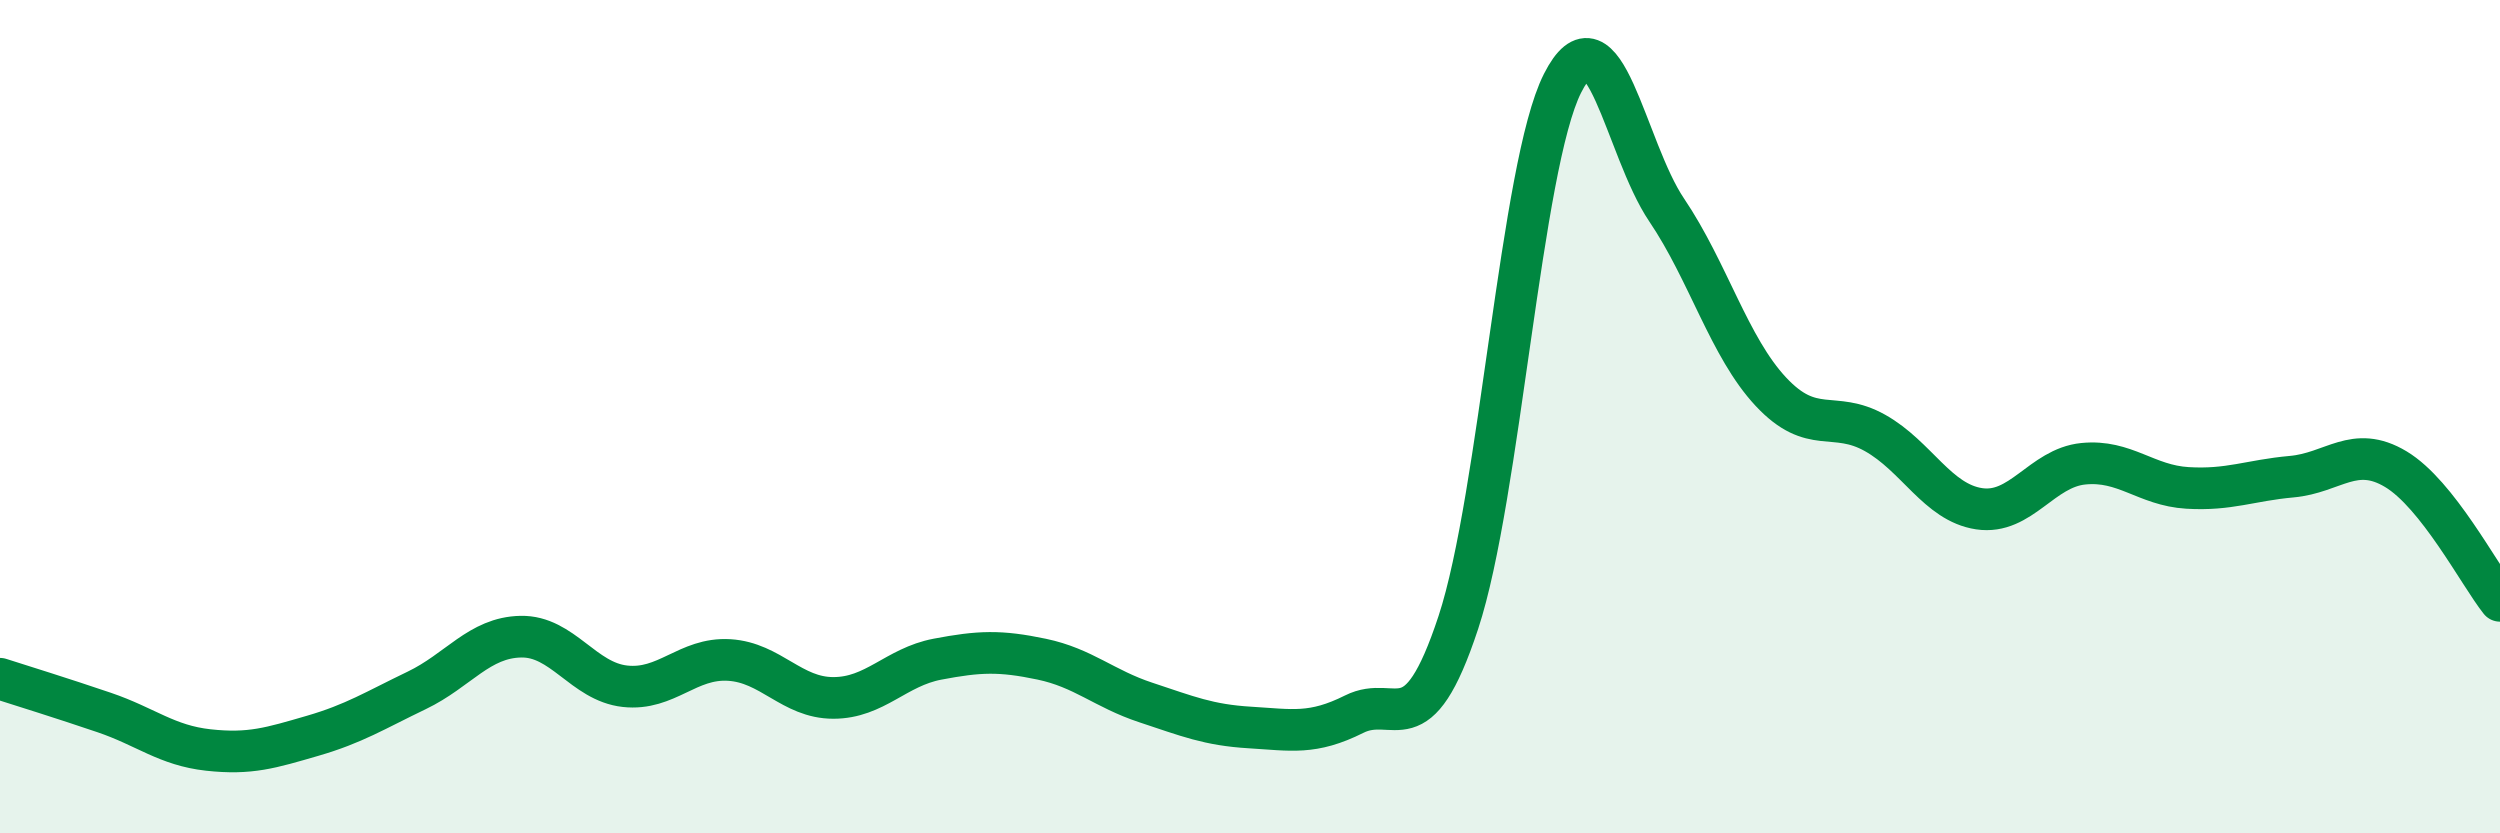 
    <svg width="60" height="20" viewBox="0 0 60 20" xmlns="http://www.w3.org/2000/svg">
      <path
        d="M 0,16.29 C 0.5,16.45 1.5,16.76 2.5,17.1 C 3.5,17.44 4,17.89 5,18 C 6,18.11 6.5,17.95 7.5,17.66 C 8.5,17.37 9,17.05 10,16.57 C 11,16.09 11.5,15.3 12.5,15.28 C 13.5,15.26 14,16.36 15,16.47 C 16,16.58 16.5,15.78 17.5,15.84 C 18.5,15.9 19,16.75 20,16.75 C 21,16.75 21.5,16.01 22.5,15.82 C 23.5,15.63 24,15.61 25,15.82 C 26,16.03 26.5,16.53 27.5,16.86 C 28.5,17.19 29,17.4 30,17.46 C 31,17.52 31.5,17.64 32.5,17.14 C 33.5,16.64 34,17.97 35,14.94 C 36,11.91 36.5,3.98 37.5,2 C 38.5,0.02 39,3.56 40,5.04 C 41,6.52 41.5,8.33 42.5,9.4 C 43.5,10.47 44,9.83 45,10.39 C 46,10.95 46.5,12.06 47.5,12.21 C 48.5,12.36 49,11.23 50,11.13 C 51,11.03 51.5,11.65 52.5,11.71 C 53.5,11.77 54,11.53 55,11.44 C 56,11.35 56.5,10.66 57.5,11.26 C 58.5,11.86 59.5,13.79 60,14.42L60 20L0 20Z"
        fill="#008740"
        opacity="0.1"
        stroke-linecap="round"
        stroke-linejoin="round"
      />
      <path
        d="M 0,16.29 C 0.5,16.45 1.5,16.76 2.5,17.1 C 3.5,17.44 4,17.89 5,18 C 6,18.11 6.5,17.95 7.5,17.66 C 8.5,17.37 9,17.05 10,16.57 C 11,16.09 11.5,15.3 12.5,15.28 C 13.5,15.26 14,16.36 15,16.47 C 16,16.58 16.5,15.78 17.5,15.84 C 18.5,15.9 19,16.75 20,16.75 C 21,16.75 21.5,16.01 22.5,15.82 C 23.5,15.63 24,15.61 25,15.82 C 26,16.03 26.5,16.53 27.5,16.86 C 28.5,17.19 29,17.4 30,17.46 C 31,17.52 31.5,17.64 32.5,17.14 C 33.5,16.64 34,17.97 35,14.94 C 36,11.91 36.5,3.98 37.5,2 C 38.5,0.02 39,3.56 40,5.04 C 41,6.52 41.5,8.33 42.5,9.4 C 43.5,10.47 44,9.83 45,10.39 C 46,10.95 46.5,12.06 47.5,12.21 C 48.5,12.36 49,11.23 50,11.13 C 51,11.03 51.5,11.65 52.5,11.71 C 53.5,11.77 54,11.53 55,11.44 C 56,11.35 56.5,10.66 57.5,11.26 C 58.5,11.86 59.5,13.79 60,14.42"
        stroke="#008740"
        stroke-width="1"
        fill="none"
        stroke-linecap="round"
        stroke-linejoin="round"
      />
    </svg>
  
